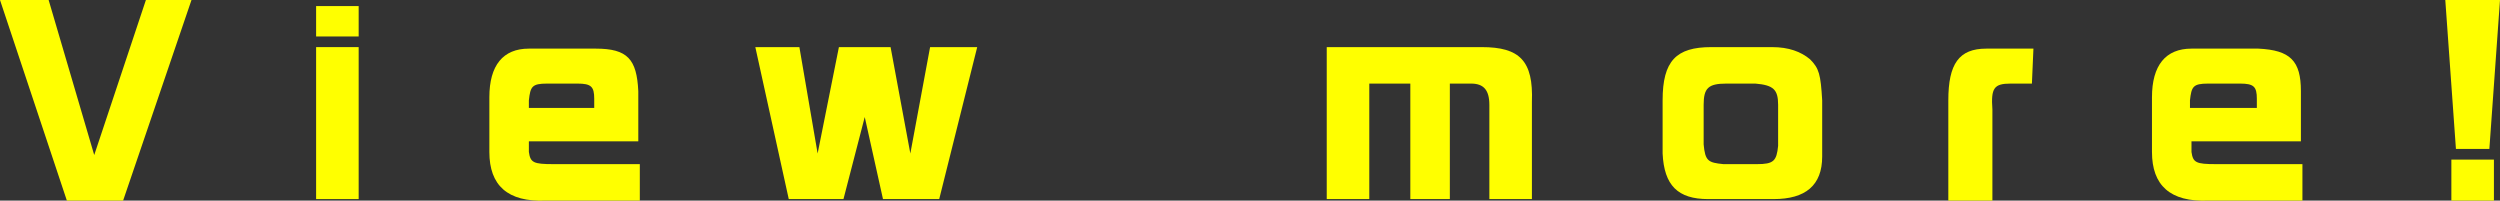 <?xml version="1.0" encoding="utf-8"?>
<!-- Generator: Adobe Illustrator 23.0.0, SVG Export Plug-In . SVG Version: 6.00 Build 0)  -->
<svg version="1.1" id="レイヤー_1" xmlns="http://www.w3.org/2000/svg" xmlns:xlink="http://www.w3.org/1999/xlink" x="0px"
	 y="0px" viewBox="0 0 164.5 13.2" style="enable-background:new 0 0 164.5 13.2;" xml:space="preserve">
<rect x="0" y="0" width="164.5" height="13.2" fill="#333333" stroke="none"/>
<style type="text/css">
	.st0{fill:#FFFF00;}
</style>
<g>
	<path class="st0" d="M3.2,0l3,10.2L9.6,0h3L8.1,13.2H4.4L0,0H3.2z"/>
	<path class="st0" d="M20.8,3.1h2.8l0,10h-2.8L20.8,3.1z M23.6,0.4l0,2h-2.8l0-2H23.6z"/>
	<path class="st0" d="M34.8,9.3l0,0.7c0.1,0.7,0.3,0.8,1.6,0.8h5.7l0,2.4h-6.2c-2.5,0.1-3.7-1-3.7-3.2l0-3.6c0-2.1,0.9-3.2,2.6-3.2
		h4.4C41.3,3.2,41.9,3.9,42,6l0,3.3H34.8z M39.1,7.1l0-0.6c0-0.8-0.2-1-1.1-1H36c-1,0-1.1,0.2-1.2,1.1l0,0.5H39.1z"/>
	<path class="st0" d="M52.6,3.1l1.2,7l1.4-7h3.4l1.3,7l1.3-7h3.1l-2.5,10h-3.7l-1.2-5.4l-1.4,5.4h-3.6l-2.2-10H52.6z"/>
	<path class="st0" d="M97.5,3.1c2.5,0,3.4,0.9,3.3,3.6l0,6.4h-2.8l0-6.2c0-1-0.4-1.4-1.2-1.4h-1.4l0,7.6h-2.6l0-7.6h-2.7l0,7.6h-2.8
		l0-10H97.5z"/>
	<path class="st0" d="M116.6,3.1c1.1,0,1.9,0.3,2.5,0.8c0.6,0.6,0.7,1,0.8,2.7l0,3.7c0,1.9-1.1,2.8-3.2,2.8h-4.3c-2,0-2.9-0.9-3-3
		l0-3.5c0-2.6,0.9-3.5,3.2-3.5H116.6z M117,6.9c0-1-0.3-1.3-1.5-1.4h-1.9c-1.2,0-1.5,0.3-1.5,1.4l0,2.6c0.1,1.1,0.3,1.2,1.3,1.3h2.2
		c1.1,0,1.3-0.2,1.4-1.2L117,6.9z"/>
	<path class="st0" d="M133.7,5.5h-1.4c-1.1,0-1.3,0.3-1.2,1.7l0,6h-2.9l0-6.6c0-2.4,0.7-3.4,2.5-3.4h3.1L133.7,5.5z"/>
	<path class="st0" d="M144.2,9.3l0,0.7c0.1,0.7,0.3,0.8,1.6,0.8h5.7l0,2.4h-6.2c-2.5,0.1-3.7-1-3.7-3.2l0-3.6c0-2.1,0.9-3.2,2.6-3.2
		h4.4c2.1,0.1,2.8,0.8,2.8,2.8l0,3.3H144.2z M148.5,7.1l0-0.6c0-0.8-0.2-1-1.1-1h-2.1c-1,0-1.1,0.2-1.2,1.1l0,0.5H148.5z"/>
	<path class="st0" d="M164.1,10.5l0,2.7h-2.8l0-2.7H164.1z M164.5,0l-0.7,9.8h-2.2L160.9,0H164.5z"/>
</g>
</svg>
